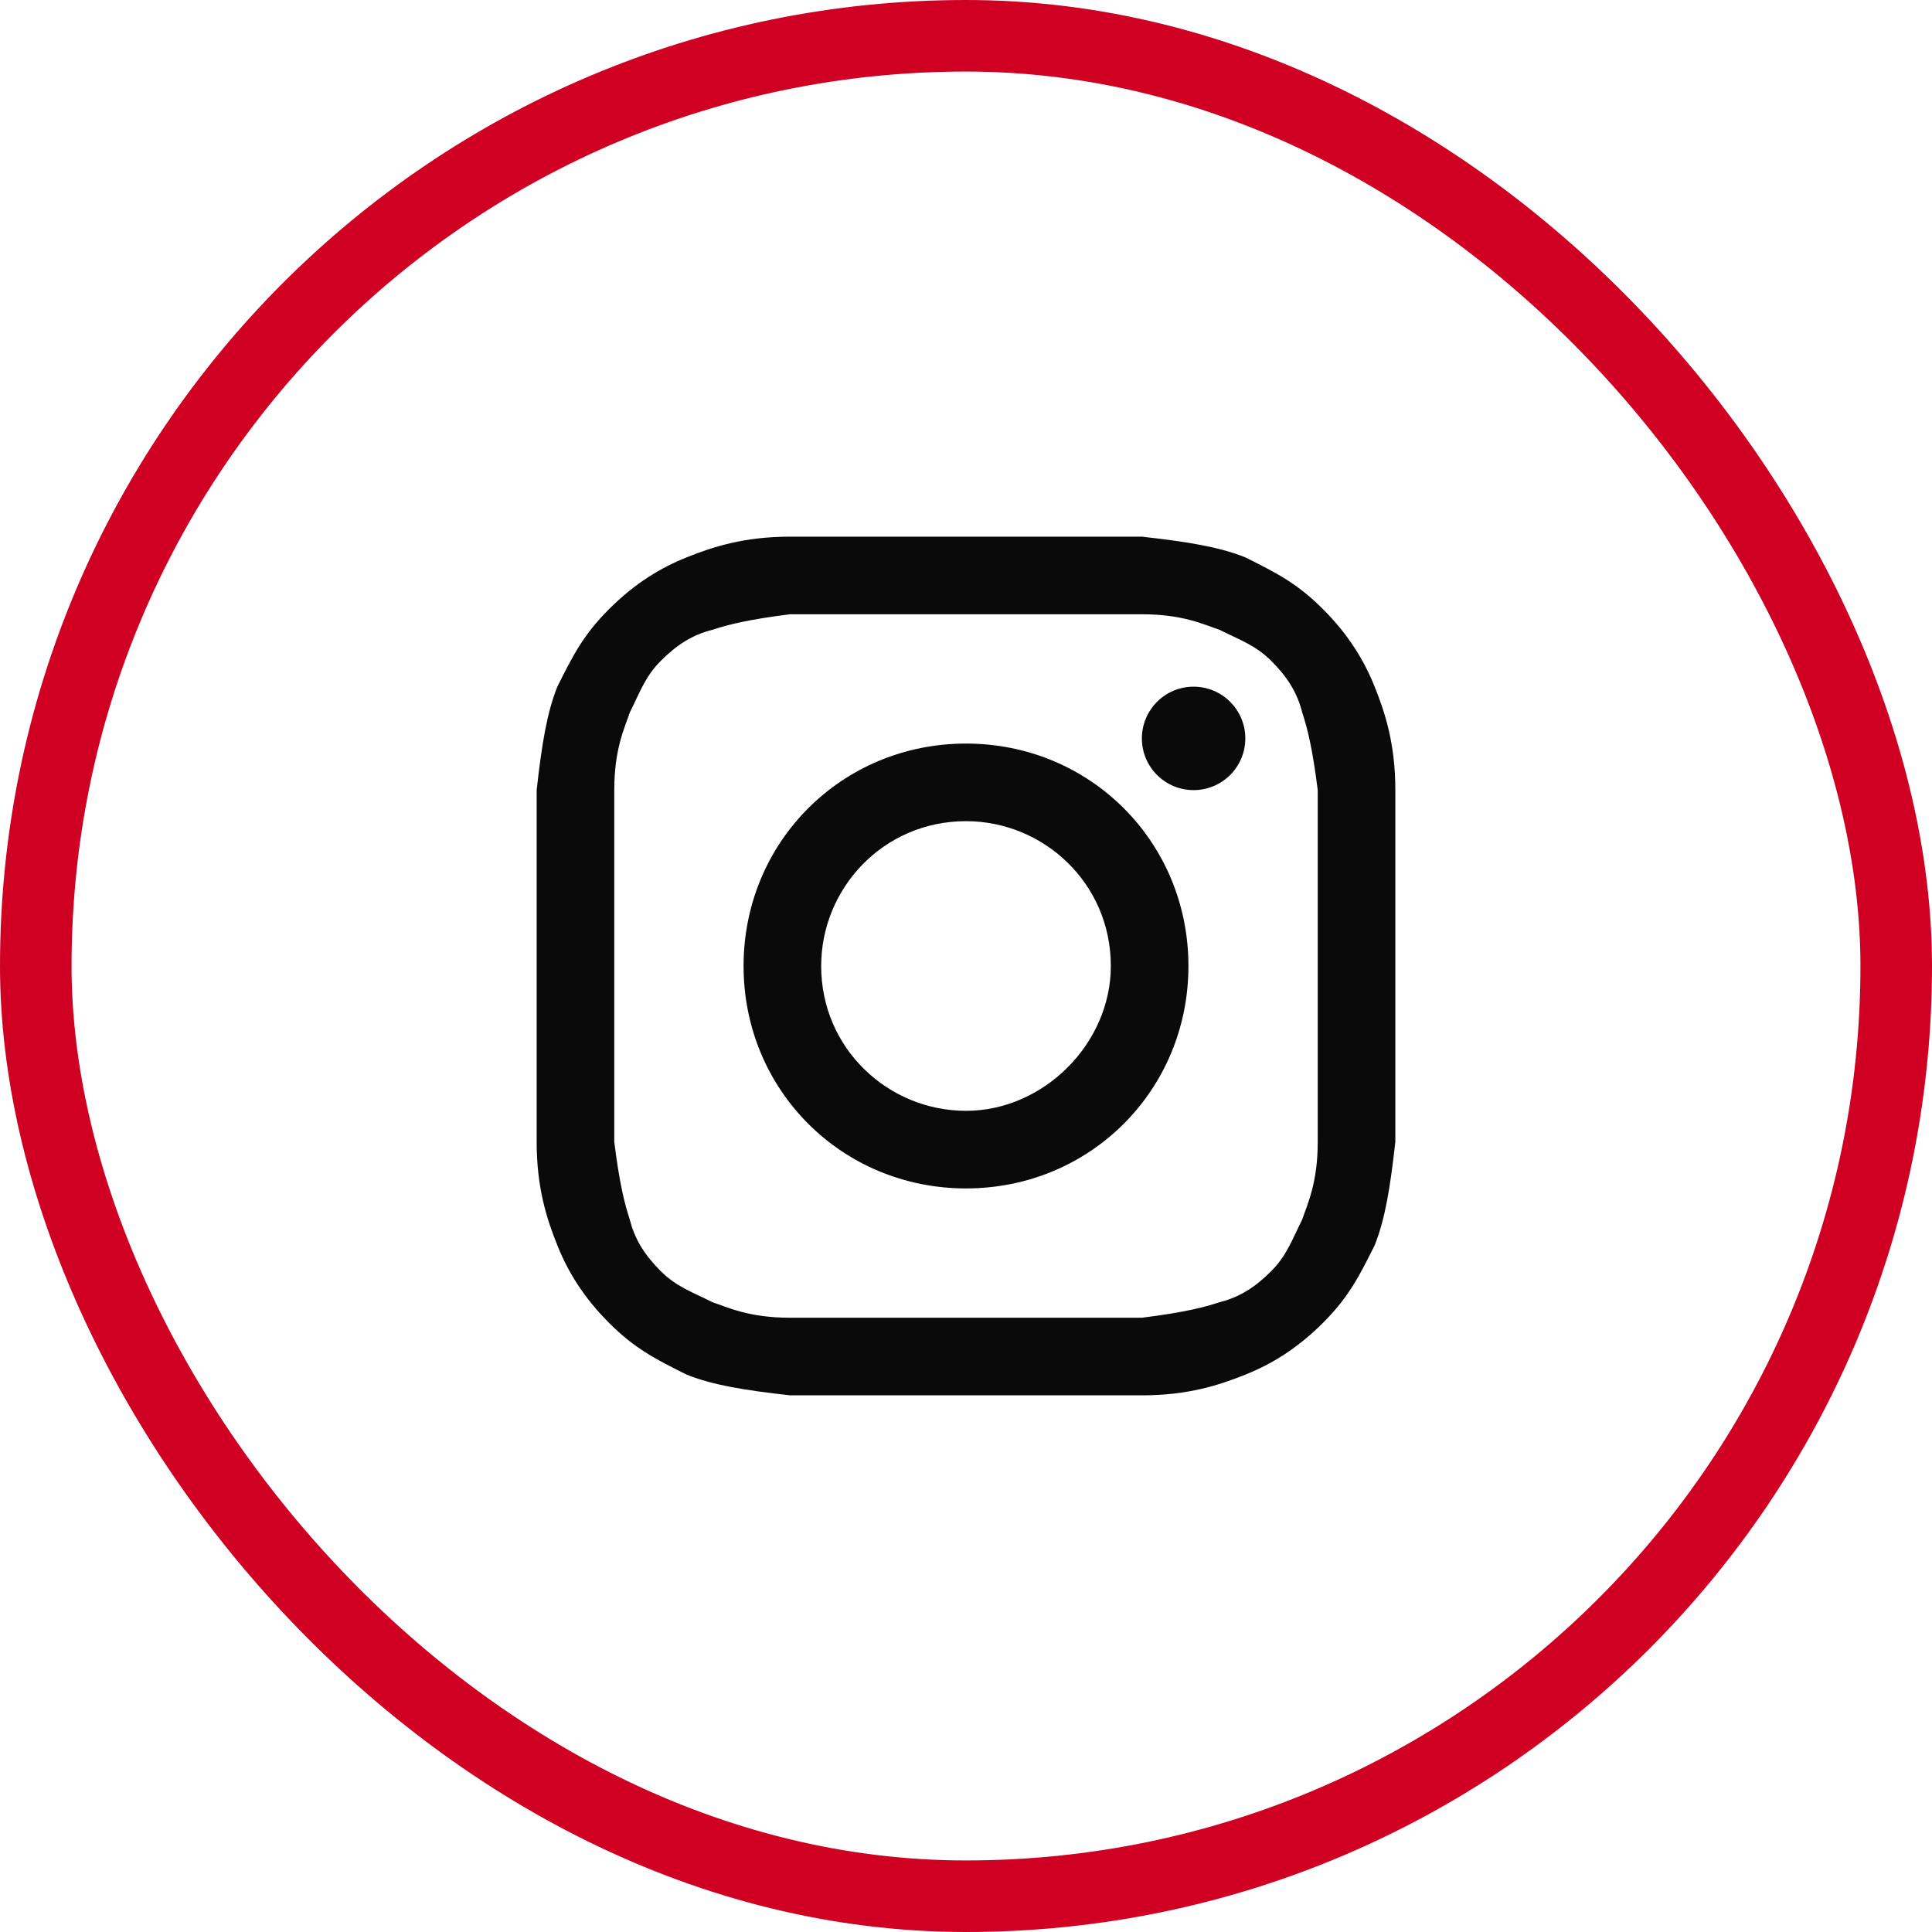 <?xml version="1.0" encoding="UTF-8"?> <svg xmlns="http://www.w3.org/2000/svg" width="54" height="54" viewBox="0 0 54 54" fill="none"><rect x="1" y="1" width="52" height="52" rx="26" stroke="#D00023" stroke-width="2"></rect><path d="M27 17.169C30.181 17.169 30.614 17.169 31.916 17.169C33.072 17.169 33.651 17.458 34.084 17.602C34.663 17.892 35.096 18.036 35.53 18.47C35.964 18.904 36.253 19.337 36.398 19.916C36.542 20.349 36.687 20.928 36.831 22.084C36.831 23.386 36.831 23.675 36.831 27C36.831 30.325 36.831 30.614 36.831 31.916C36.831 33.072 36.542 33.651 36.398 34.084C36.108 34.663 35.964 35.096 35.53 35.53C35.096 35.964 34.663 36.253 34.084 36.398C33.651 36.542 33.072 36.687 31.916 36.831C30.614 36.831 30.325 36.831 27 36.831C23.675 36.831 23.386 36.831 22.084 36.831C20.928 36.831 20.349 36.542 19.916 36.398C19.337 36.108 18.904 35.964 18.47 35.53C18.036 35.096 17.747 34.663 17.602 34.084C17.458 33.651 17.313 33.072 17.169 31.916C17.169 30.614 17.169 30.325 17.169 27C17.169 23.675 17.169 23.386 17.169 22.084C17.169 20.928 17.458 20.349 17.602 19.916C17.892 19.337 18.036 18.904 18.47 18.47C18.904 18.036 19.337 17.747 19.916 17.602C20.349 17.458 20.928 17.313 22.084 17.169C23.386 17.169 23.819 17.169 27 17.169ZM27 15C23.675 15 23.386 15 22.084 15C20.783 15 19.916 15.289 19.193 15.578C18.47 15.867 17.747 16.301 17.024 17.024C16.301 17.747 16.012 18.325 15.578 19.193C15.289 19.916 15.145 20.783 15 22.084C15 23.386 15 23.819 15 27C15 30.325 15 30.614 15 31.916C15 33.217 15.289 34.084 15.578 34.807C15.867 35.53 16.301 36.253 17.024 36.976C17.747 37.699 18.325 37.988 19.193 38.422C19.916 38.711 20.783 38.855 22.084 39C23.386 39 23.819 39 27 39C30.181 39 30.614 39 31.916 39C33.217 39 34.084 38.711 34.807 38.422C35.53 38.133 36.253 37.699 36.976 36.976C37.699 36.253 37.988 35.675 38.422 34.807C38.711 34.084 38.855 33.217 39 31.916C39 30.614 39 30.181 39 27C39 23.819 39 23.386 39 22.084C39 20.783 38.711 19.916 38.422 19.193C38.133 18.47 37.699 17.747 36.976 17.024C36.253 16.301 35.675 16.012 34.807 15.578C34.084 15.289 33.217 15.145 31.916 15C30.614 15 30.325 15 27 15Z" fill="#0A0A0A"></path><path d="M27 20.783C23.53 20.783 20.783 23.53 20.783 27C20.783 30.47 23.53 33.217 27 33.217C30.47 33.217 33.217 30.47 33.217 27C33.217 23.53 30.47 20.783 27 20.783ZM27 31.048C24.831 31.048 22.952 29.313 22.952 27C22.952 24.831 24.687 22.952 27 22.952C29.169 22.952 31.048 24.687 31.048 27C31.048 29.169 29.169 31.048 27 31.048Z" fill="#0A0A0A"></path><path d="M33.361 22.084C34.16 22.084 34.807 21.437 34.807 20.639C34.807 19.84 34.16 19.193 33.361 19.193C32.563 19.193 31.916 19.84 31.916 20.639C31.916 21.437 32.563 22.084 33.361 22.084Z" fill="#0A0A0A"></path></svg> 